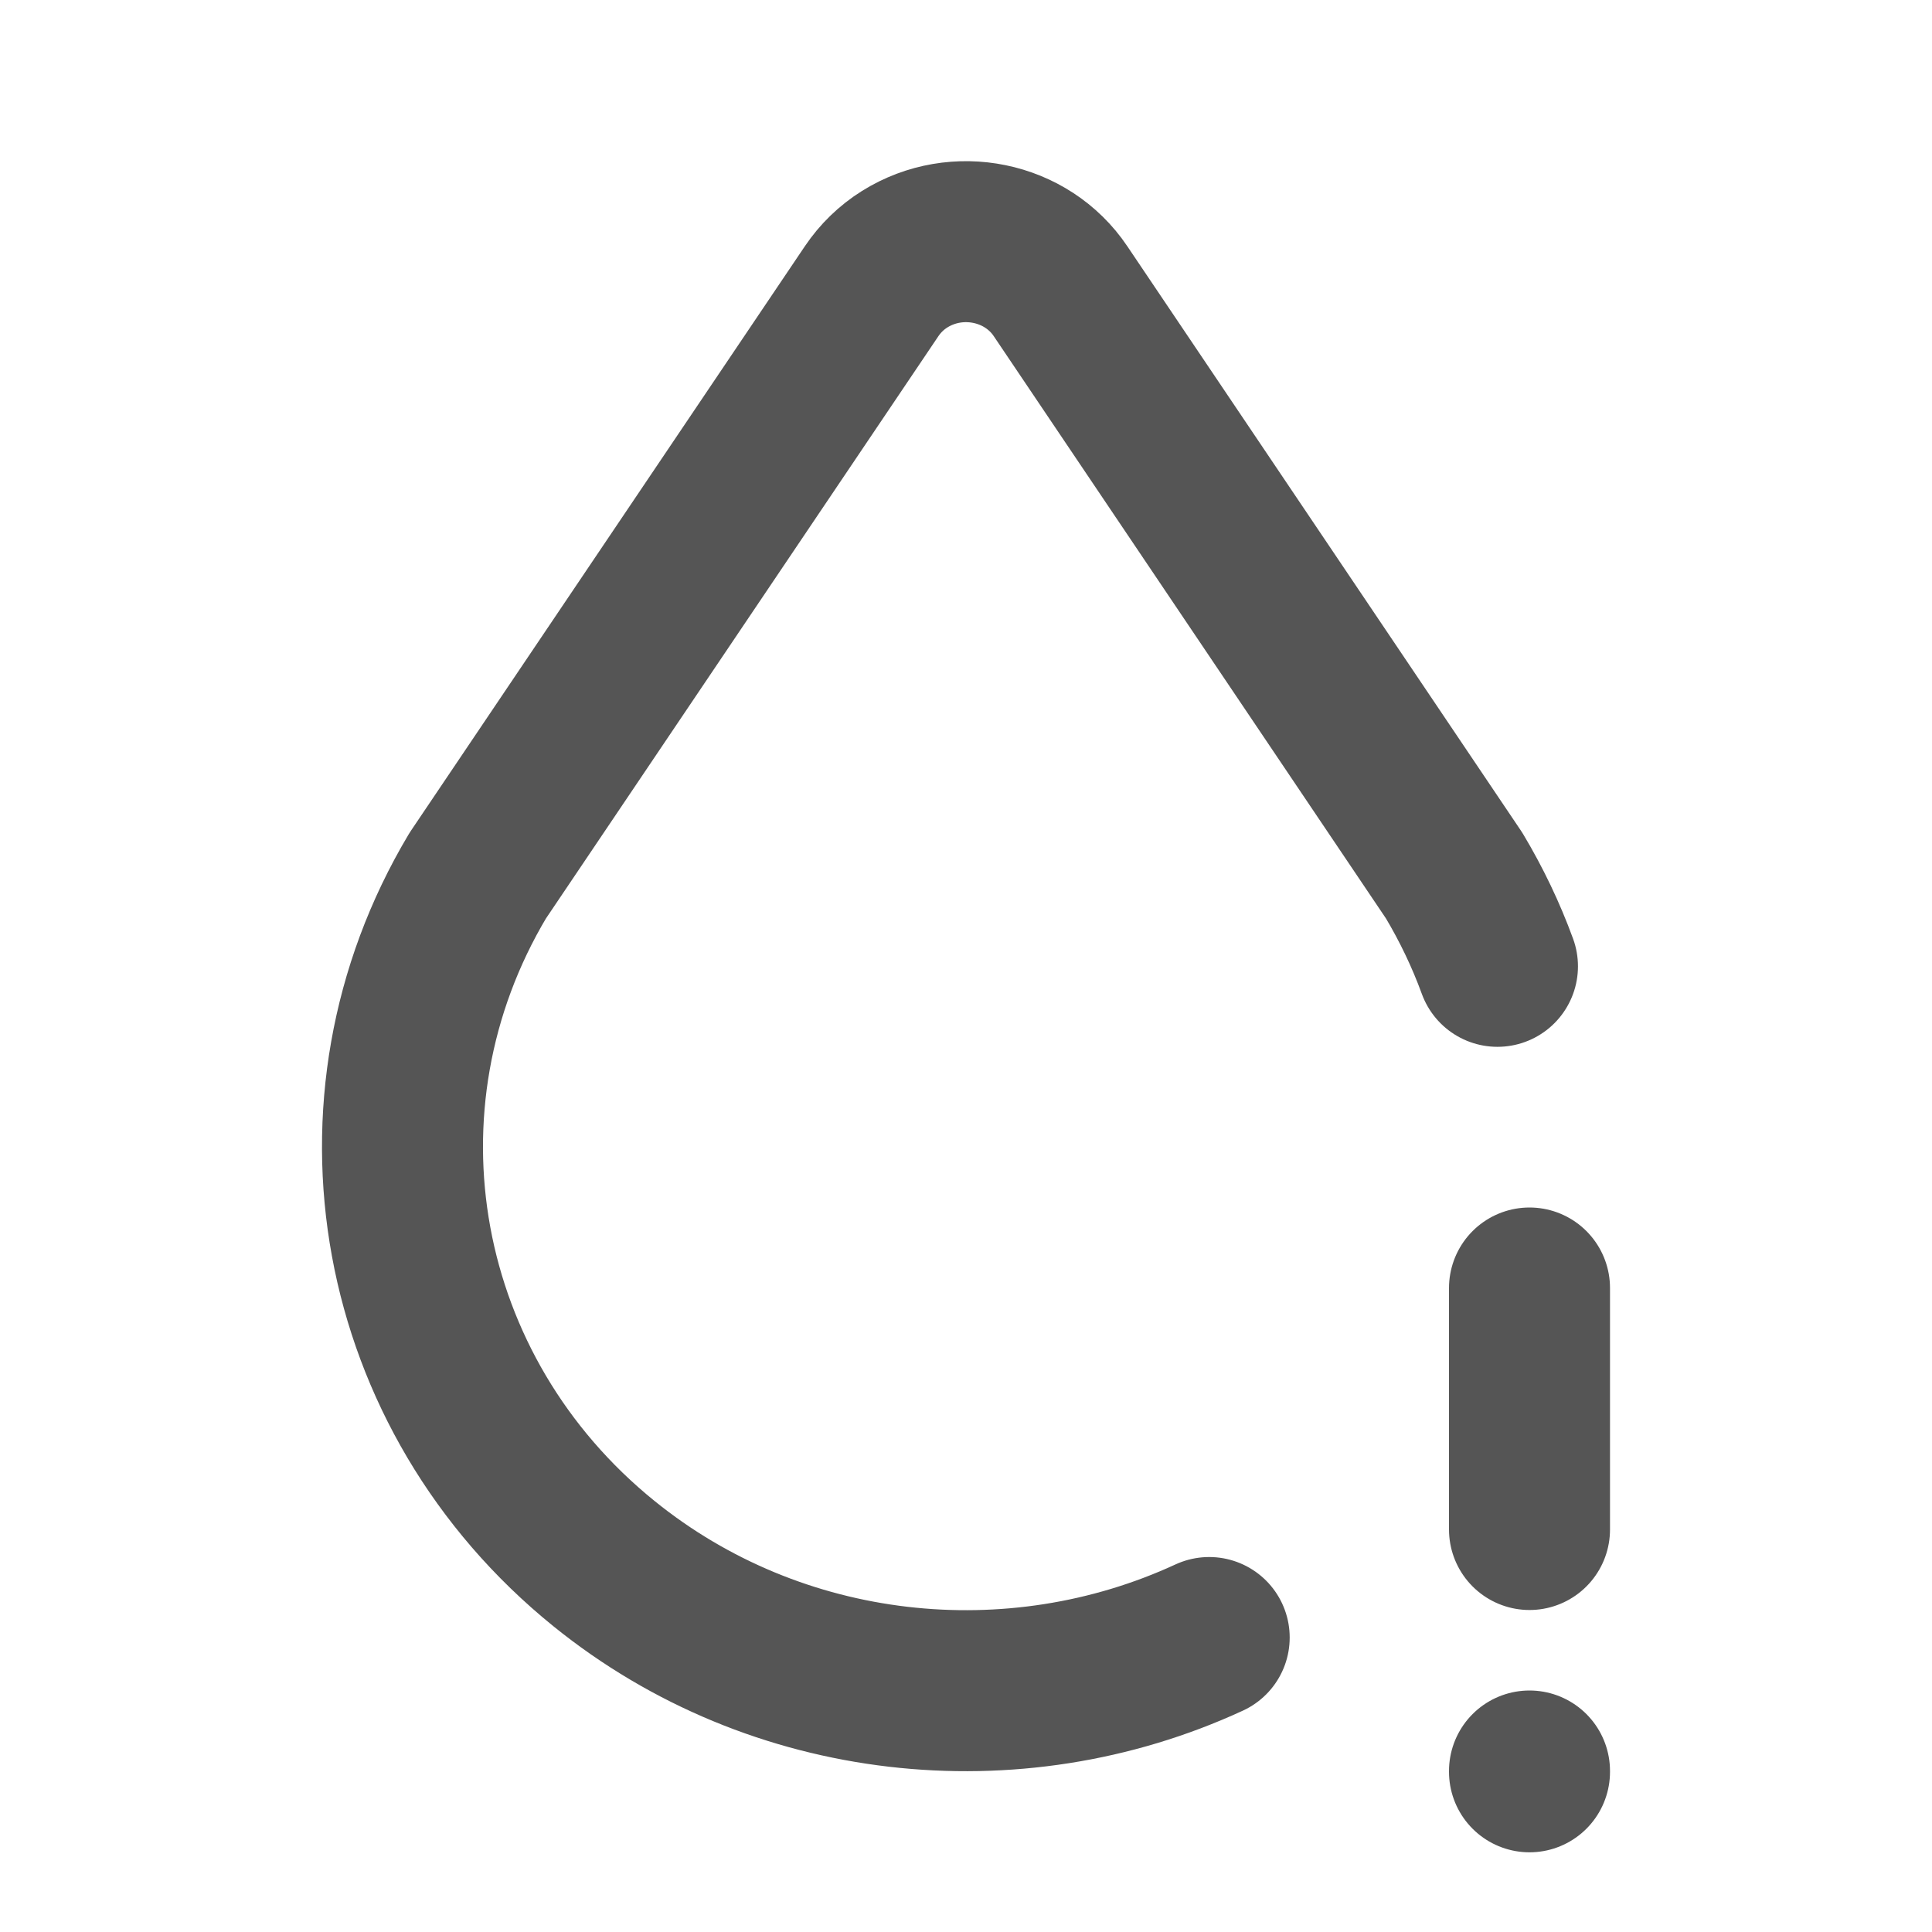 <svg xmlns:xlink="http://www.w3.org/1999/xlink" width="48" height="48" viewBox="0 0 24 24" fill="none" xmlns="http://www.w3.org/2000/svg"><path d="M18.602 12.004C18.459 11.612 18.278 11.235 18.064 10.877L13.174 3.617C12.754 2.992 11.887 2.814 11.238 3.22C11.075 3.322 10.936 3.457 10.828 3.617L5.935 10.877C4.24 13.715 4.9 17.318 7.502 19.423C9.644 21.157 12.594 21.463 15.021 20.342M19 16V19M19 22V22.01" stroke="#555555" stroke-width="2px" stroke-linecap="round" stroke-linejoin="round" fill="none"></path></svg>